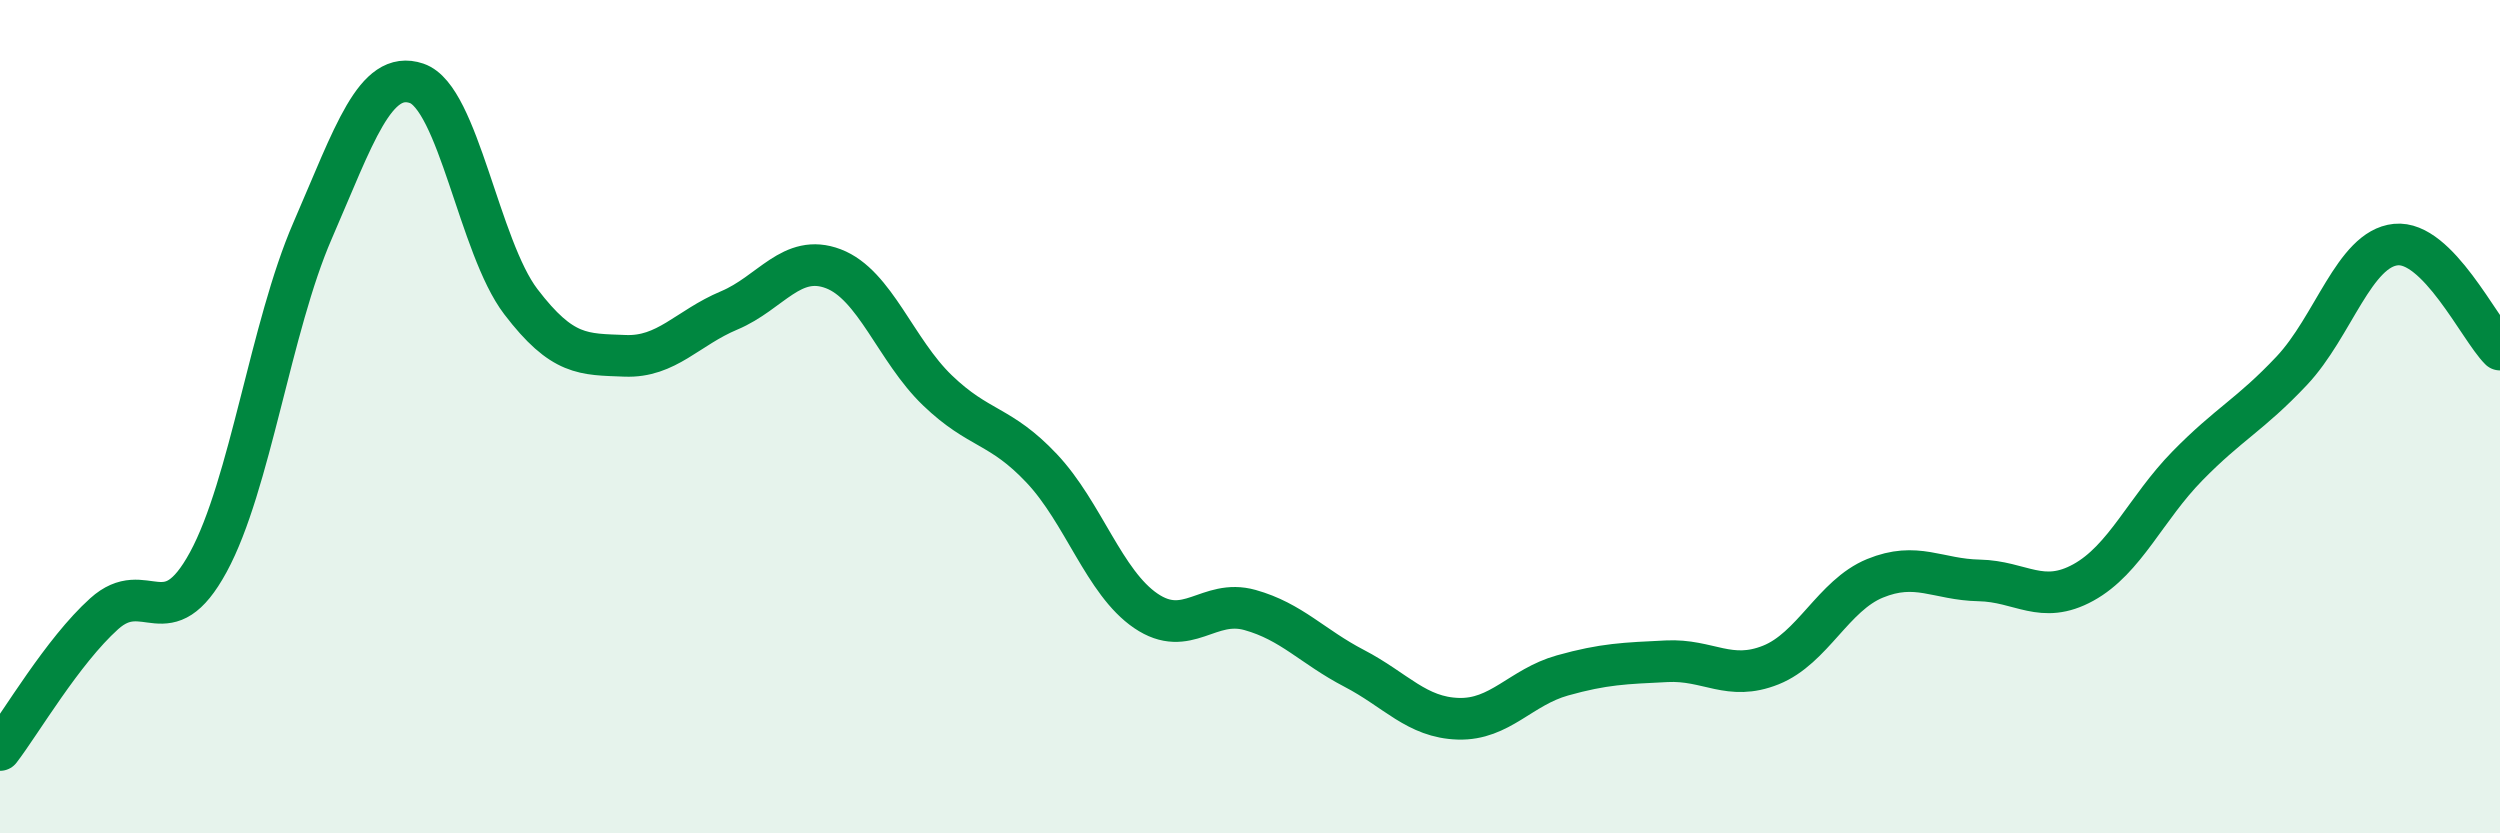 
    <svg width="60" height="20" viewBox="0 0 60 20" xmlns="http://www.w3.org/2000/svg">
      <path
        d="M 0,18 C 0.5,17.35 1.5,15.63 2.5,14.73 C 3.5,13.83 4,15.33 5,13.49 C 6,11.65 6.5,7.84 7.5,5.54 C 8.5,3.24 9,1.66 10,2 C 11,2.34 11.5,5.93 12.5,7.24 C 13.5,8.55 14,8.5 15,8.54 C 16,8.58 16.5,7.87 17.5,7.45 C 18.5,7.03 19,6.07 20,6.45 C 21,6.83 21.5,8.41 22.5,9.37 C 23.5,10.33 24,10.18 25,11.24 C 26,12.3 26.5,13.98 27.5,14.66 C 28.5,15.34 29,14.36 30,14.64 C 31,14.92 31.5,15.52 32.5,16.04 C 33.5,16.56 34,17.22 35,17.25 C 36,17.28 36.5,16.49 37.5,16.21 C 38.5,15.93 39,15.92 40,15.87 C 41,15.82 41.5,16.36 42.5,15.96 C 43.5,15.56 44,14.29 45,13.88 C 46,13.47 46.5,13.91 47.5,13.93 C 48.5,13.95 49,14.53 50,13.98 C 51,13.43 51.5,12.2 52.5,11.18 C 53.5,10.16 54,9.96 55,8.9 C 56,7.84 56.5,5.97 57.5,5.87 C 58.5,5.77 59.5,7.89 60,8.39L60 20L0 20Z"
        fill="#008740"
        opacity="0.1"
        stroke-linecap="round"
        stroke-linejoin="round"
      />
      <path
        d="M 0,18 C 0.5,17.35 1.5,15.63 2.5,14.73 C 3.5,13.83 4,15.33 5,13.49 C 6,11.65 6.5,7.84 7.5,5.54 C 8.5,3.24 9,1.66 10,2 C 11,2.34 11.5,5.93 12.5,7.24 C 13.5,8.55 14,8.5 15,8.54 C 16,8.58 16.5,7.87 17.5,7.45 C 18.5,7.03 19,6.07 20,6.45 C 21,6.83 21.5,8.41 22.5,9.37 C 23.5,10.33 24,10.18 25,11.24 C 26,12.3 26.5,13.98 27.5,14.66 C 28.5,15.34 29,14.36 30,14.64 C 31,14.92 31.5,15.52 32.5,16.04 C 33.5,16.56 34,17.22 35,17.25 C 36,17.28 36.5,16.49 37.5,16.21 C 38.5,15.93 39,15.92 40,15.87 C 41,15.82 41.5,16.36 42.5,15.96 C 43.5,15.56 44,14.29 45,13.88 C 46,13.47 46.5,13.91 47.5,13.93 C 48.5,13.95 49,14.53 50,13.98 C 51,13.43 51.5,12.2 52.5,11.18 C 53.5,10.16 54,9.96 55,8.9 C 56,7.84 56.5,5.97 57.5,5.87 C 58.5,5.77 59.5,7.89 60,8.39"
        stroke="#008740"
        stroke-width="1"
        fill="none"
        stroke-linecap="round"
        stroke-linejoin="round"
      />
    </svg>
  